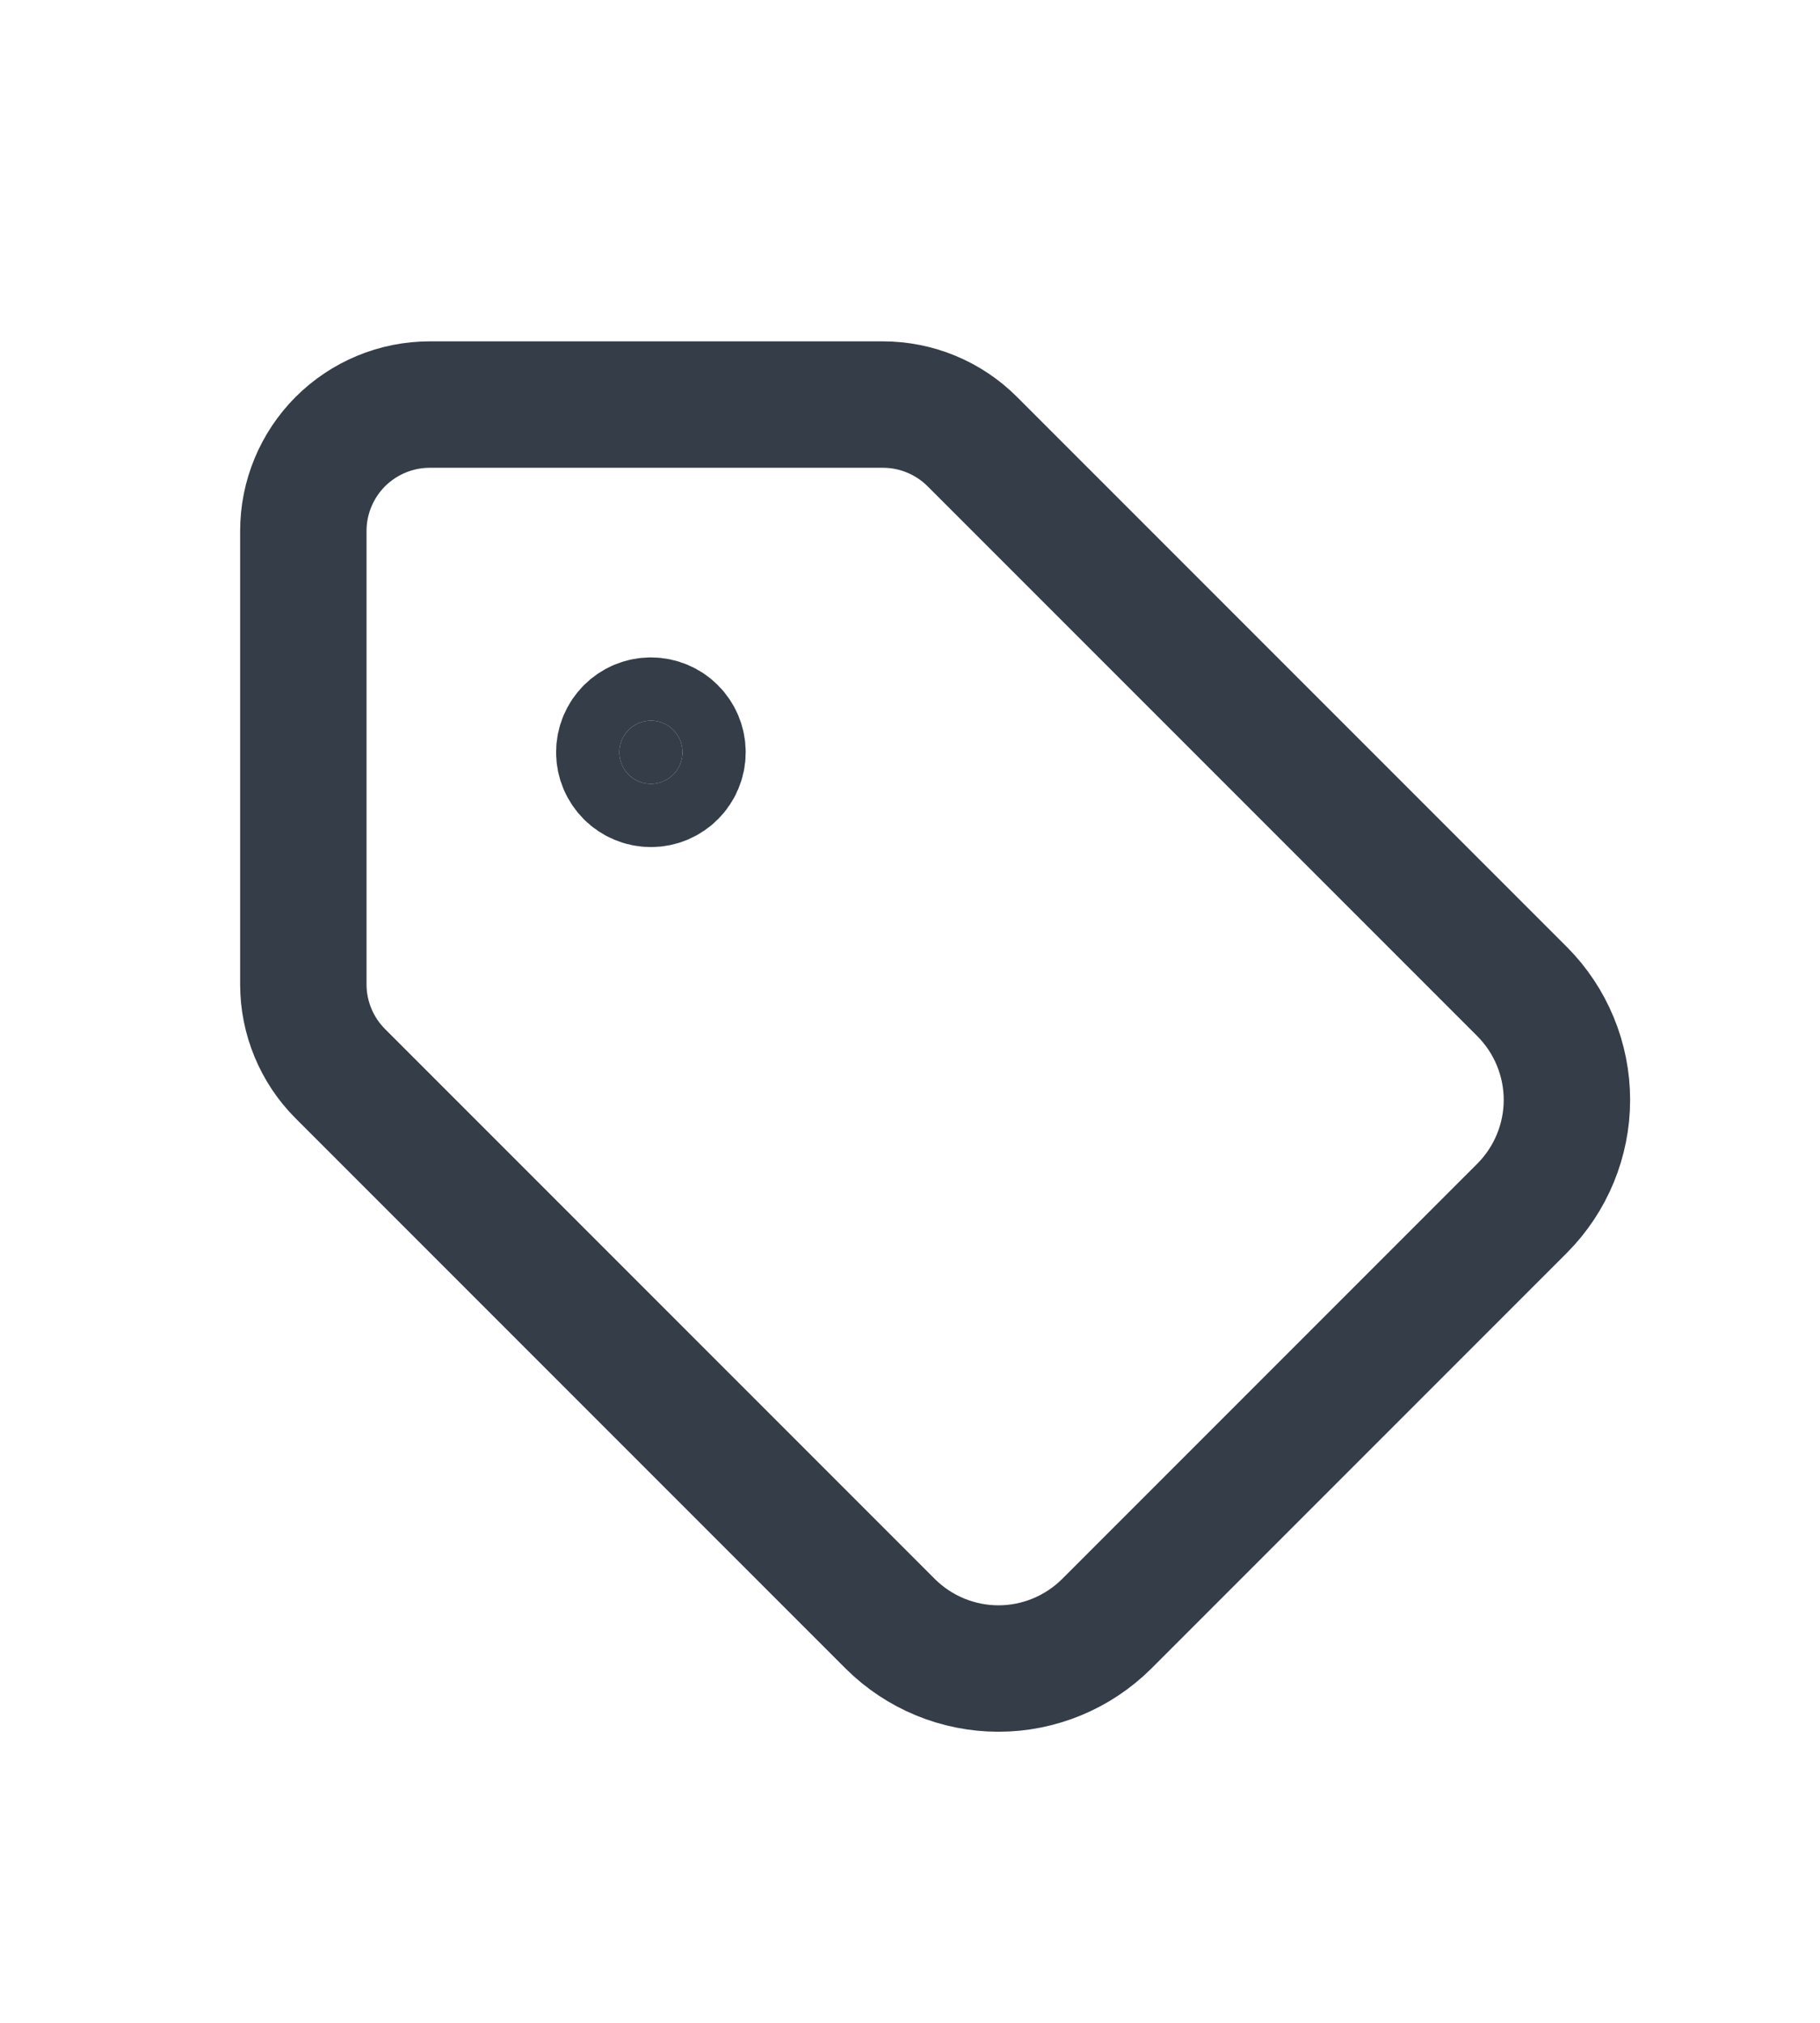 <svg width="18" height="20" viewBox="0 0 18 20" fill="none" xmlns="http://www.w3.org/2000/svg">
<path d="M9.616 4.366C9.382 4.132 9.064 4 8.732 4H4.25C3.918 4 3.601 4.132 3.366 4.366C3.132 4.601 3 4.918 3 5.25V9.732C3 10.064 3.132 10.382 3.366 10.616L8.806 16.056C9.09 16.338 9.475 16.497 9.875 16.497C10.275 16.497 10.66 16.338 10.944 16.056L15.056 11.944C15.338 11.66 15.497 11.275 15.497 10.875C15.497 10.475 15.338 10.09 15.056 9.806L9.616 4.366Z" stroke="#343D48" stroke-width="1.25" stroke-linecap="round" stroke-linejoin="round"/>
<path d="M6.438 7.75C6.61 7.75 6.75 7.61 6.75 7.438C6.75 7.265 6.61 7.125 6.438 7.125C6.265 7.125 6.125 7.265 6.125 7.438C6.125 7.61 6.265 7.75 6.438 7.75Z" fill="#343D48" stroke="#343D48" stroke-width="1.25" stroke-linecap="round" stroke-linejoin="round"/>
</svg>
